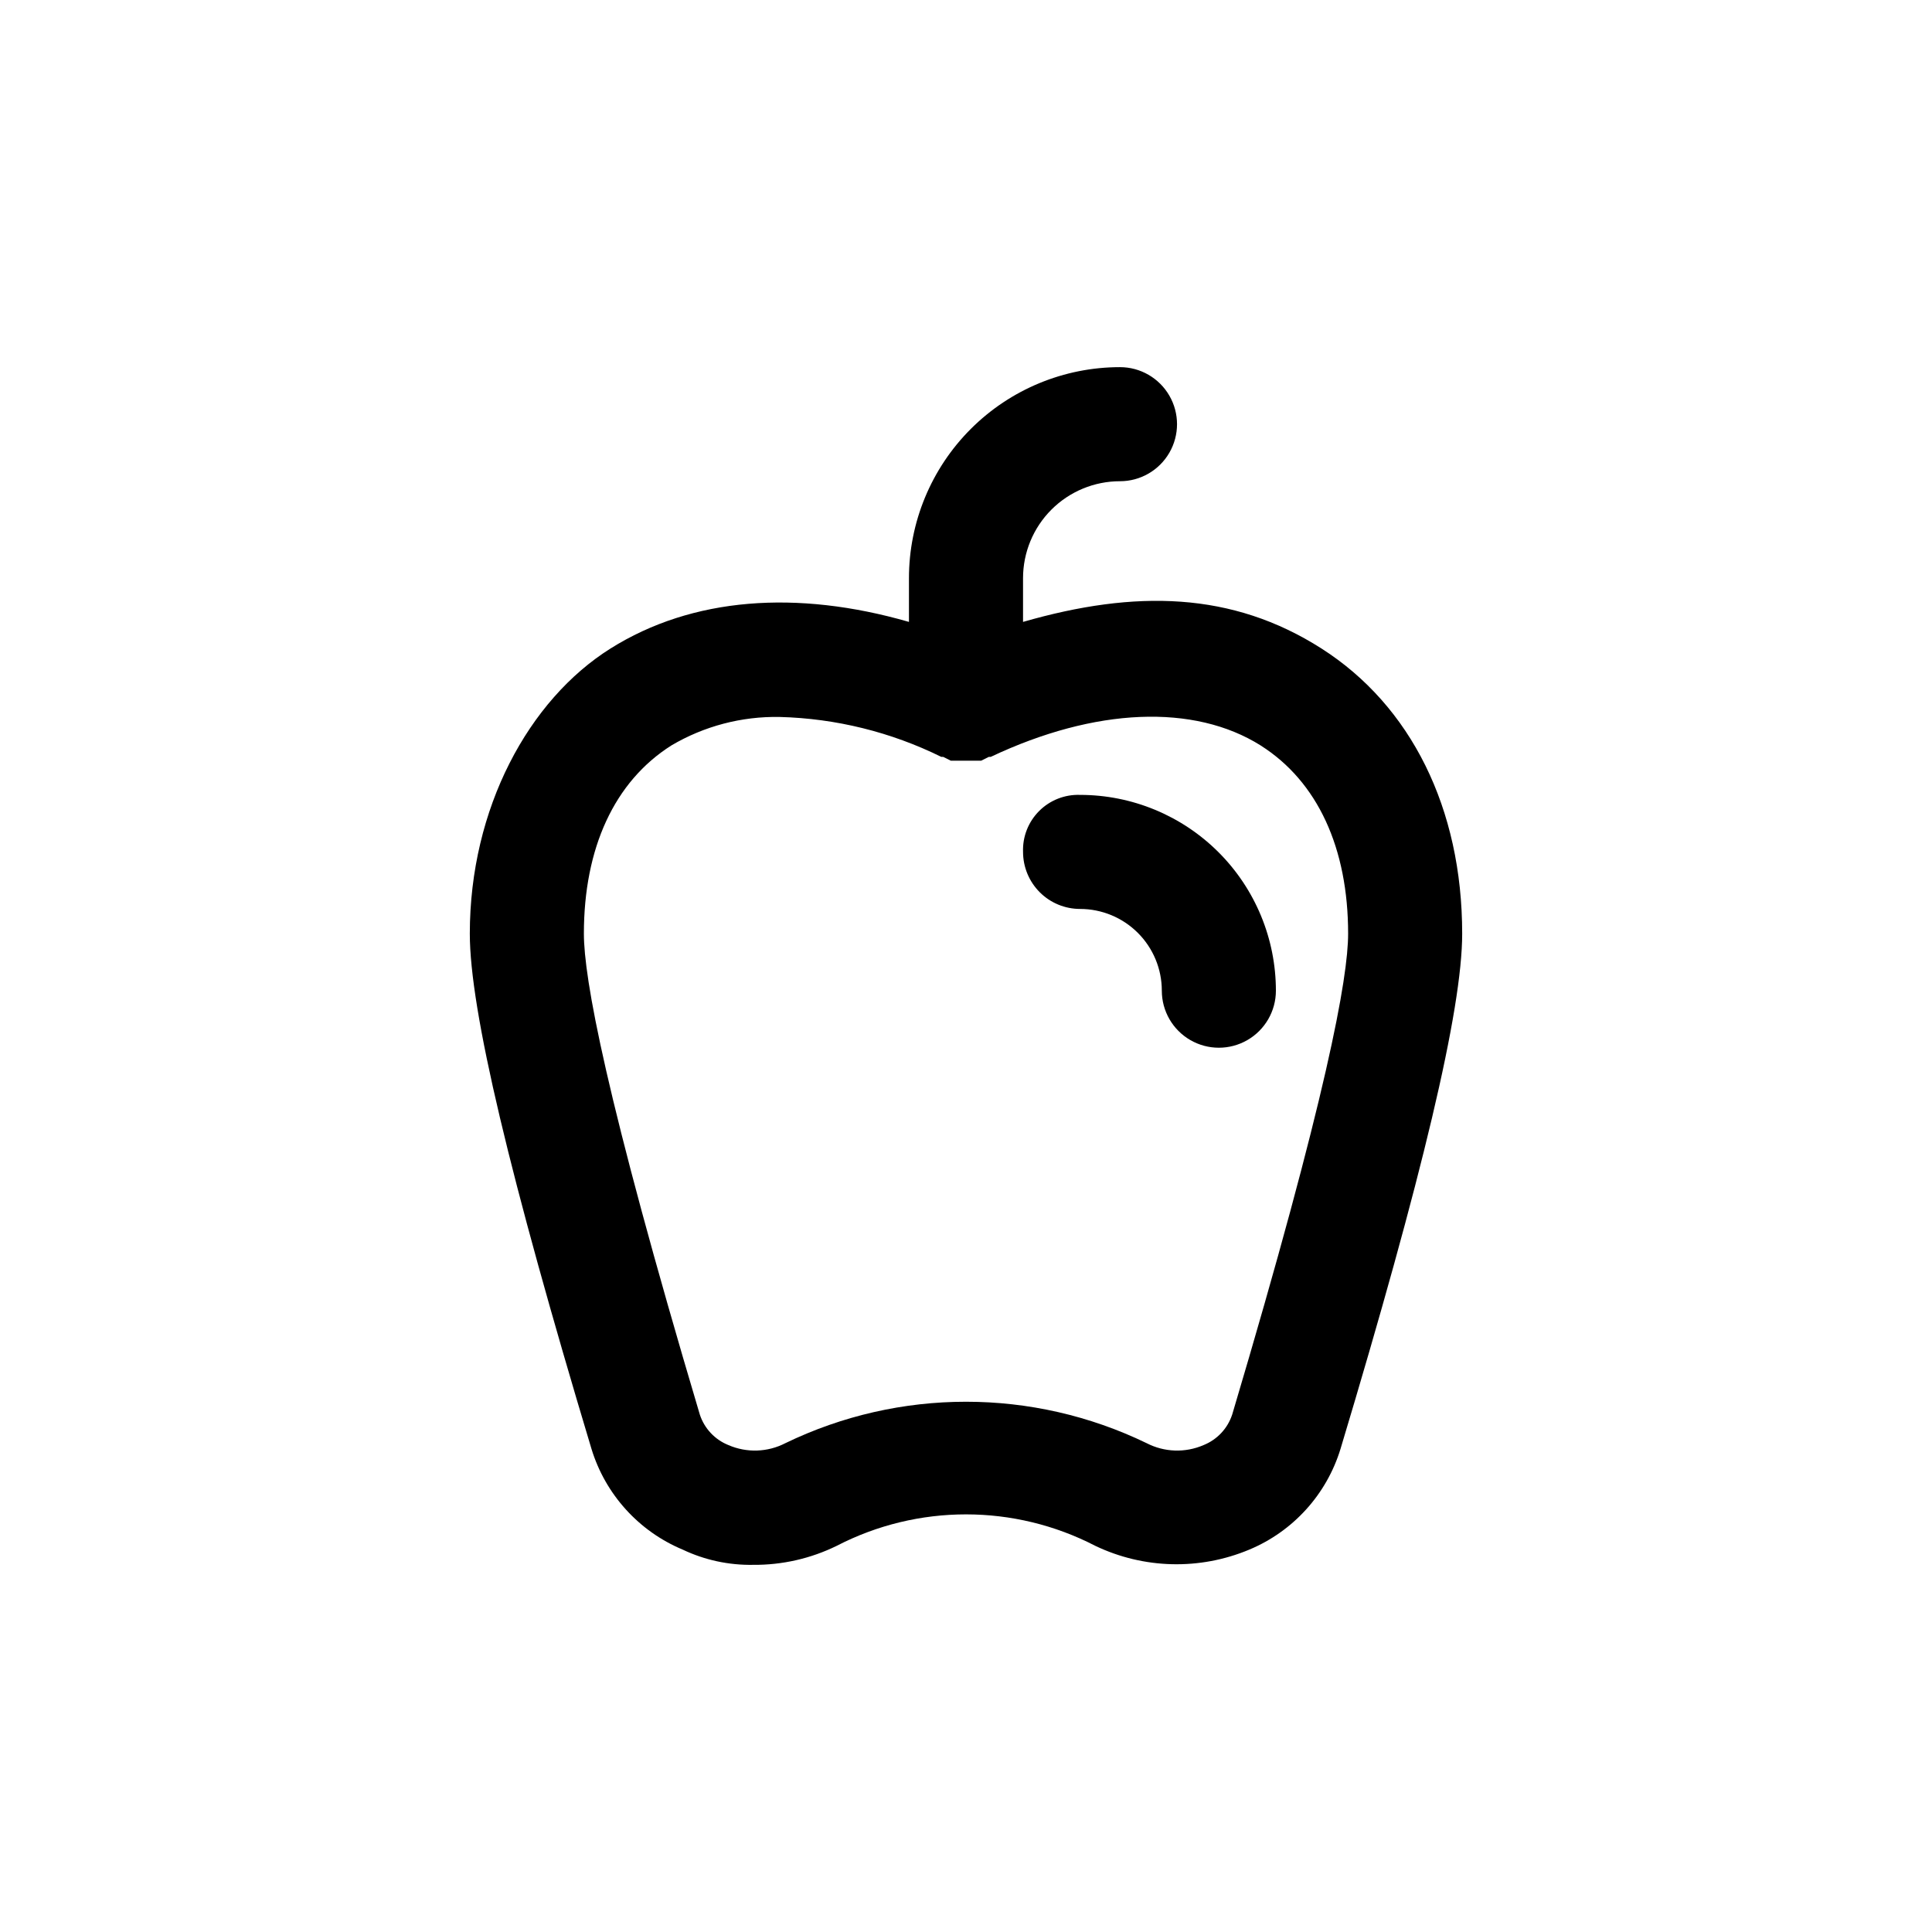 <?xml version="1.0" encoding="UTF-8"?>
<!-- The Best Svg Icon site in the world: iconSvg.co, Visit us! https://iconsvg.co -->
<svg fill="#000000" width="800px" height="800px" version="1.1" viewBox="144 144 512 512" xmlns="http://www.w3.org/2000/svg">
 <g>
  <path d="m440.81 271.53c5.398 0 10.387-2.883 13.086-7.559 2.703-4.676 2.703-10.438 0-15.113-2.699-4.676-7.688-7.559-13.086-7.559-14.832 0-29.059 5.894-39.547 16.383-10.484 10.484-16.379 24.711-16.379 39.543v11.586c-29.727-8.566-57.434-6.551-79.098 7.055-21.664 13.602-37.281 42.32-37.281 75.57 0 20.152 10.578 64.488 32.242 136.53 3.684 12.059 12.547 21.848 24.184 26.703 5.82 2.762 12.199 4.141 18.641 4.031 7.684 0.066 15.273-1.656 22.168-5.039 21.488-11.113 47.031-11.113 68.52 0 12.836 6.141 27.684 6.508 40.809 1.008 11.637-4.856 20.5-14.645 24.184-26.703 21.664-72.043 32.242-116.38 32.242-136.53 0-33.25-13.602-60.457-37.281-75.57-23.68-15.117-49.375-15.617-79.098-7.055v-11.586c0-6.816 2.707-13.352 7.523-18.168 4.82-4.82 11.355-7.527 18.172-7.527zm37.281 70.031c15.113 9.574 23.176 27.207 23.176 49.879 0 11.586-5.543 42.824-30.73 127.46l-0.004-0.004c-1.207 3.668-3.973 6.617-7.555 8.059-4.859 2.113-10.41 1.926-15.117-0.504-30.227-14.633-65.492-14.633-95.723 0-4.707 2.43-10.258 2.617-15.113 0.504-3.586-1.441-6.352-4.391-7.559-8.059-25.191-84.641-30.73-115.88-30.73-127.46 0-22.672 8.062-40.305 23.176-49.879h-0.004c8.688-5.133 18.633-7.746 28.719-7.555 14.871 0.387 29.484 3.996 42.824 10.578h0.504l2.016 1.008h8.062l2.016-1.008h0.504c27.707-13.098 53.906-14.105 71.539-3.023z"/>
  <path d="m430.23 384.88c5.746 0 11.258 2.285 15.32 6.348s6.344 9.57 6.344 15.316c0 5.402 2.883 10.391 7.559 13.09s10.438 2.699 15.113 0 7.559-7.688 7.559-13.09c0-13.762-5.469-26.961-15.199-36.691-9.734-9.734-22.934-15.199-36.695-15.199-4.051-0.145-7.977 1.402-10.844 4.269-2.867 2.867-4.414 6.793-4.269 10.844 0 4.008 1.594 7.852 4.426 10.688 2.836 2.836 6.68 4.426 10.688 4.426z"/>
 </g>
</svg>